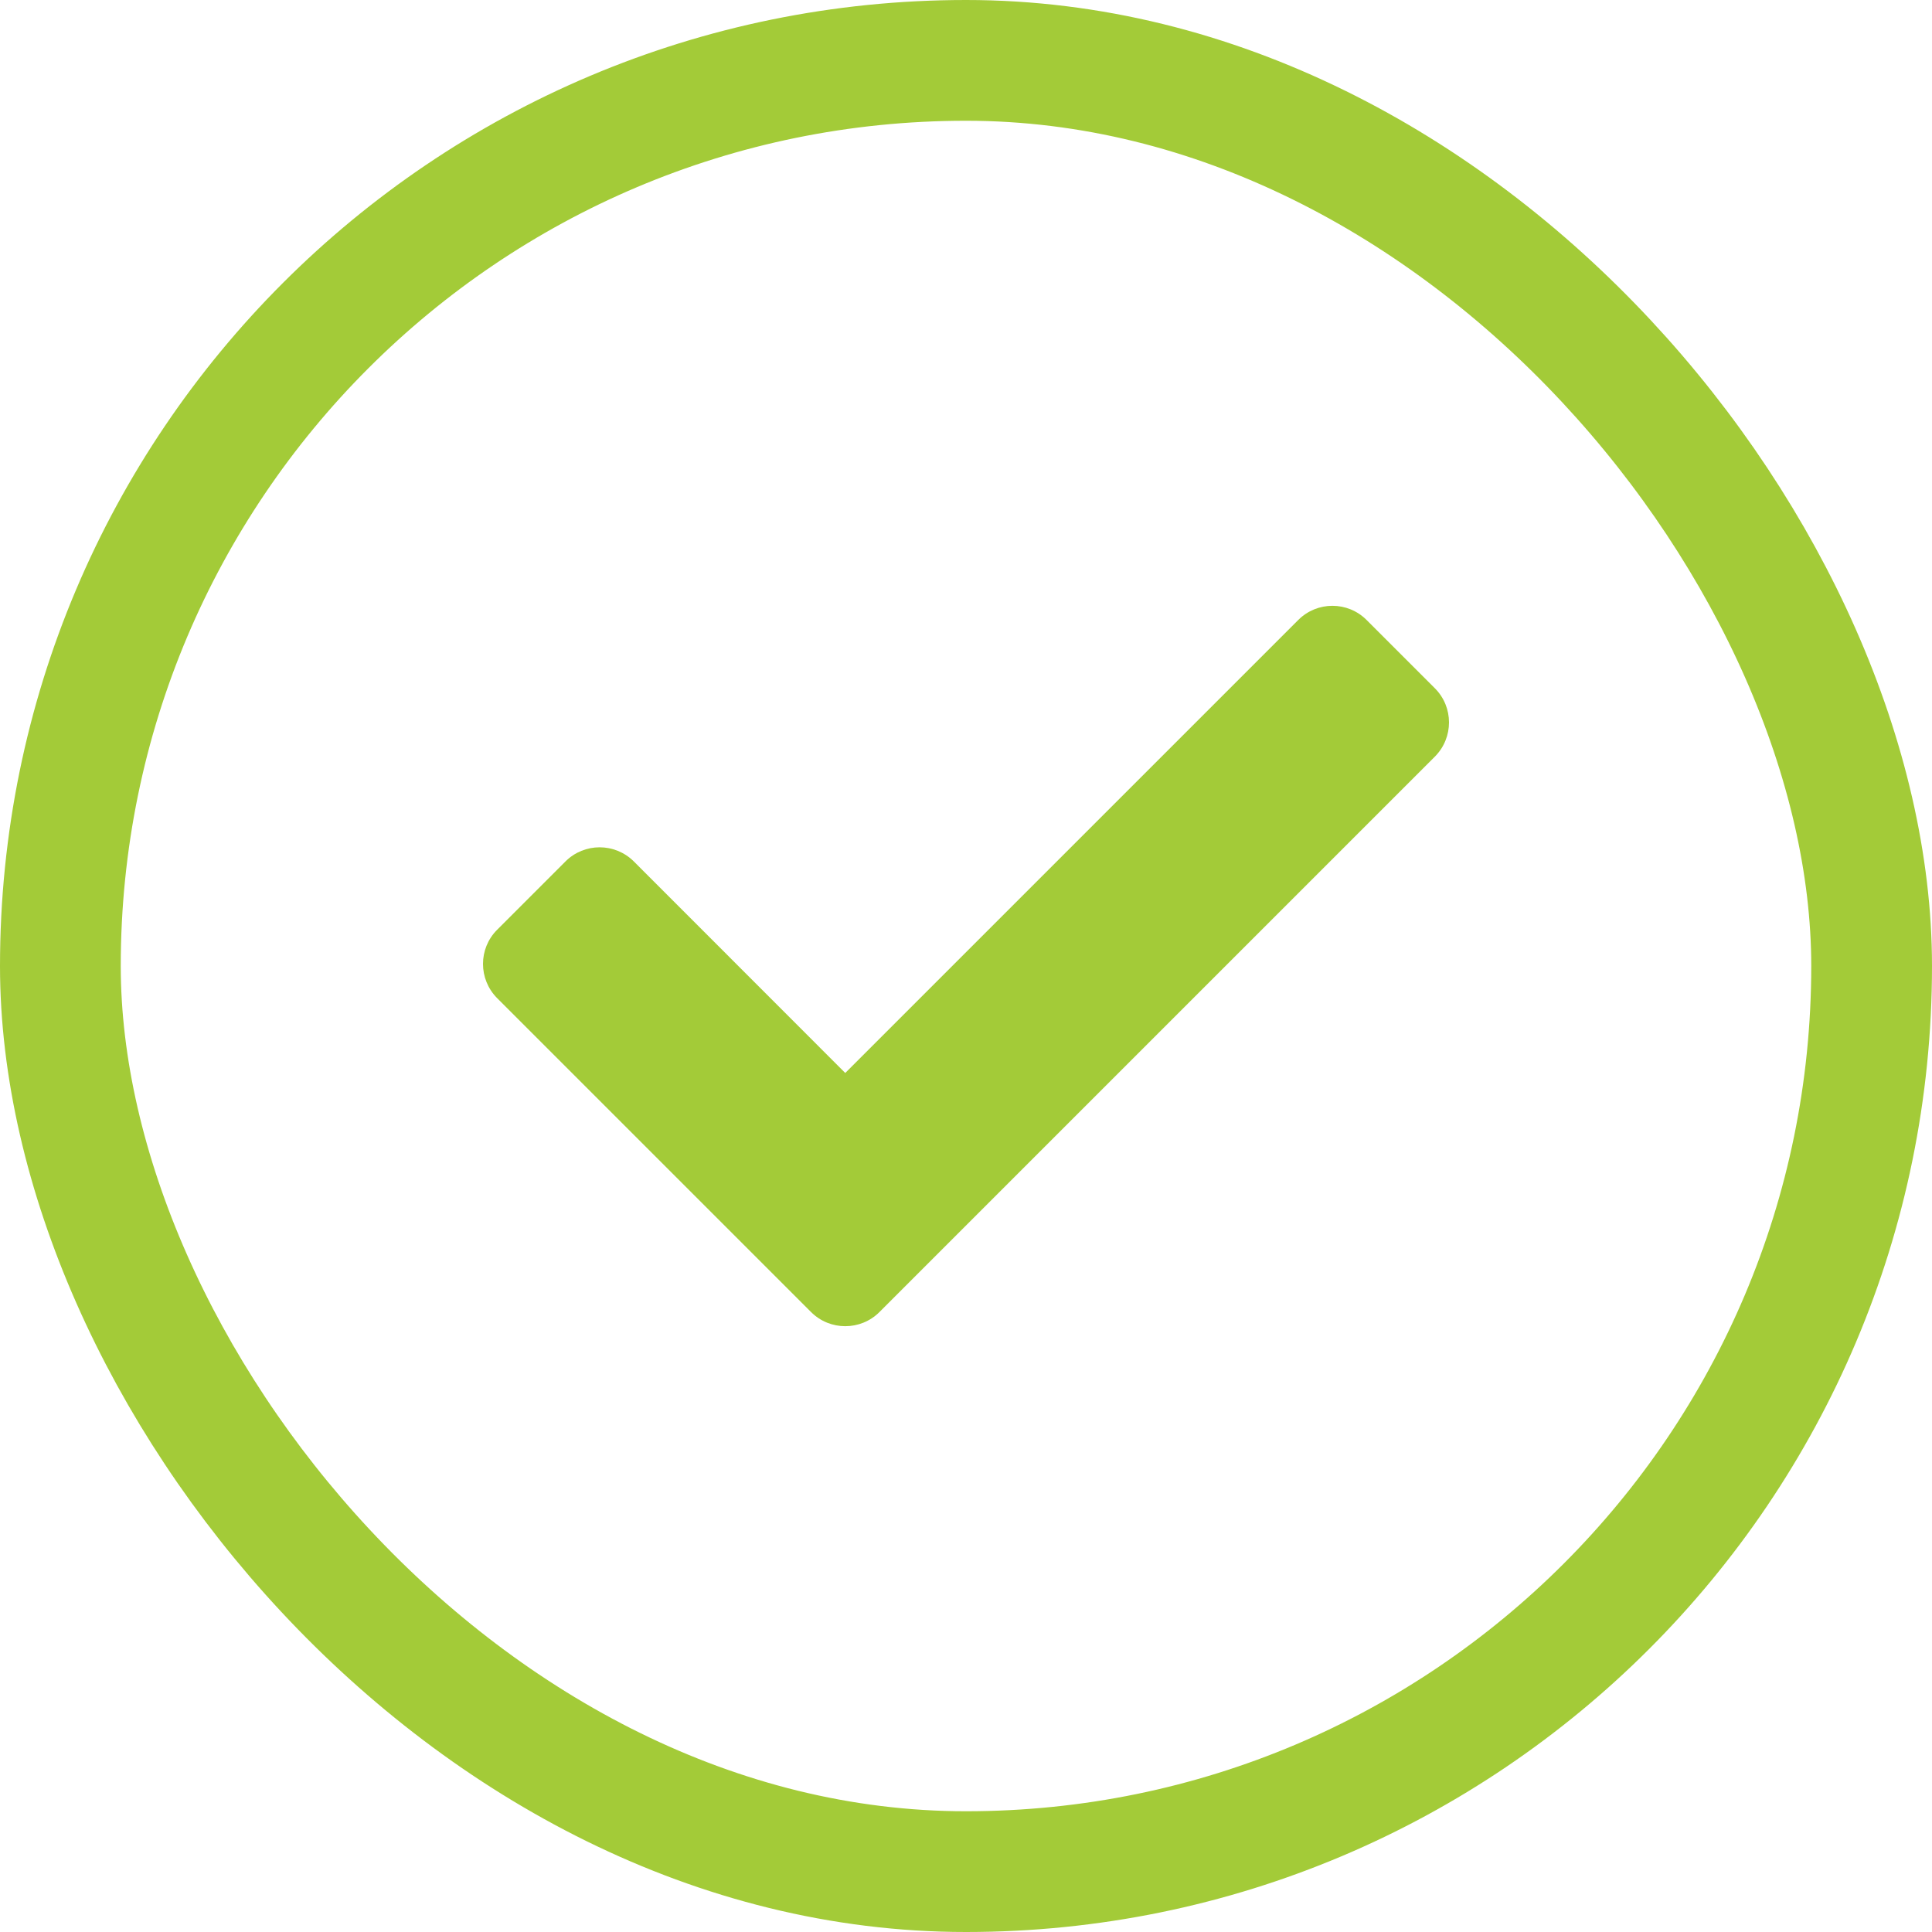 <svg width="16" height="16" viewBox="0 0 16 16" fill="none" xmlns="http://www.w3.org/2000/svg">
<path d="M6.717 10.866L4.117 8.266C3.961 8.109 3.961 7.856 4.117 7.7L4.683 7.134C4.839 6.978 5.092 6.978 5.249 7.134L7 8.886L10.752 5.134C10.908 4.978 11.161 4.978 11.317 5.134L11.883 5.7C12.039 5.856 12.039 6.109 11.883 6.266L7.283 10.866C7.127 11.022 6.873 11.022 6.717 10.866Z" fill="#A3CB38"/>
<rect x="0.5" y="0.5" width="15" height="15" rx="7.5" stroke="#A3CB38"/>
</svg>
